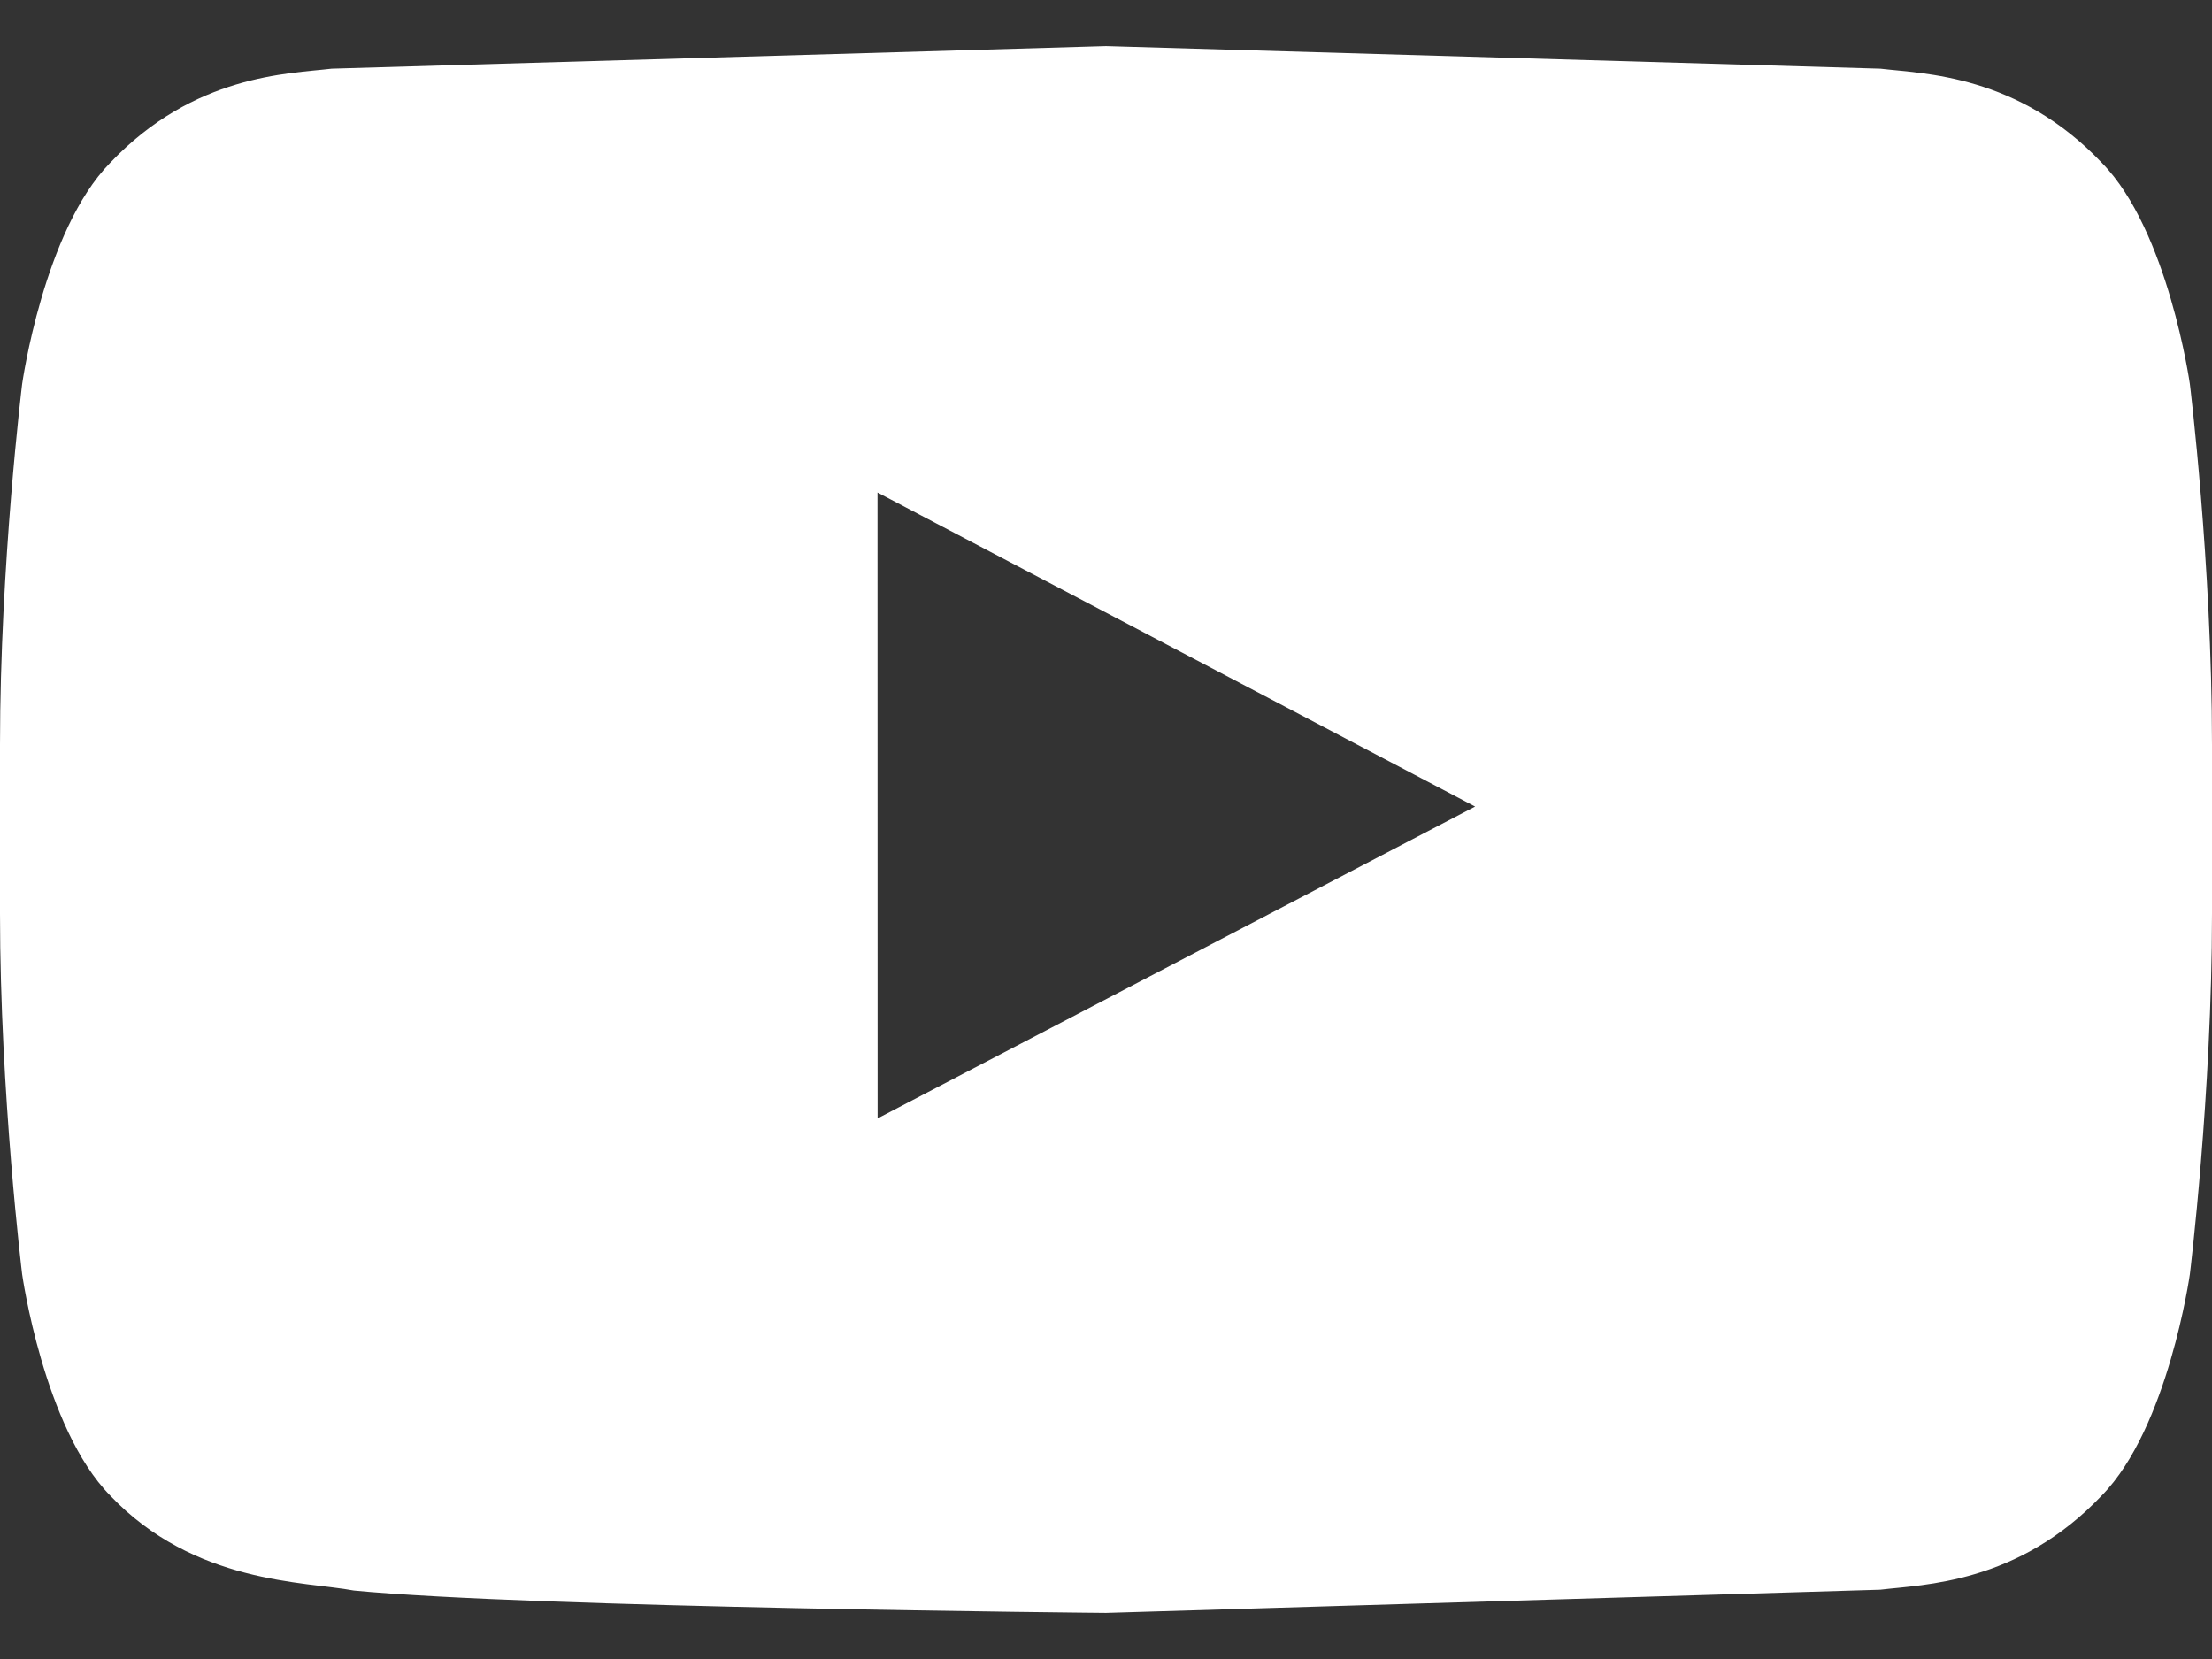 <svg xmlns="http://www.w3.org/2000/svg" width="24" height="18" fill="none" ><rect width="100%" height="100%" fill="#333333" stroke="none"/><path fill-rule="evenodd" d="M23.76 4.167s-.235-1.666-.954-2.399C21.893.805 20.87.801 20.402.745L12.005.5h-.01L3.599.745c-.469.056-1.492.06-2.405 1.023C.474 2.502.24 4.167.24 4.167S0 6.123 0 8.079v1.834c0 1.956.24 3.912.24 3.912s.234 1.665.953 2.399c.914.963 2.113.933 2.647 1.033 1.92.186 8.16.243 8.16.243l8.401-.252c.469-.057 1.492-.061 2.405-1.024.719-.734.954-2.399.954-2.399s.24-1.956.24-3.912V8.079c0-1.955-.24-3.912-.24-3.912zM9.522 12.135l-.001-6.791 6.484 3.407-6.484 3.384z" fill="#fff"/></svg>